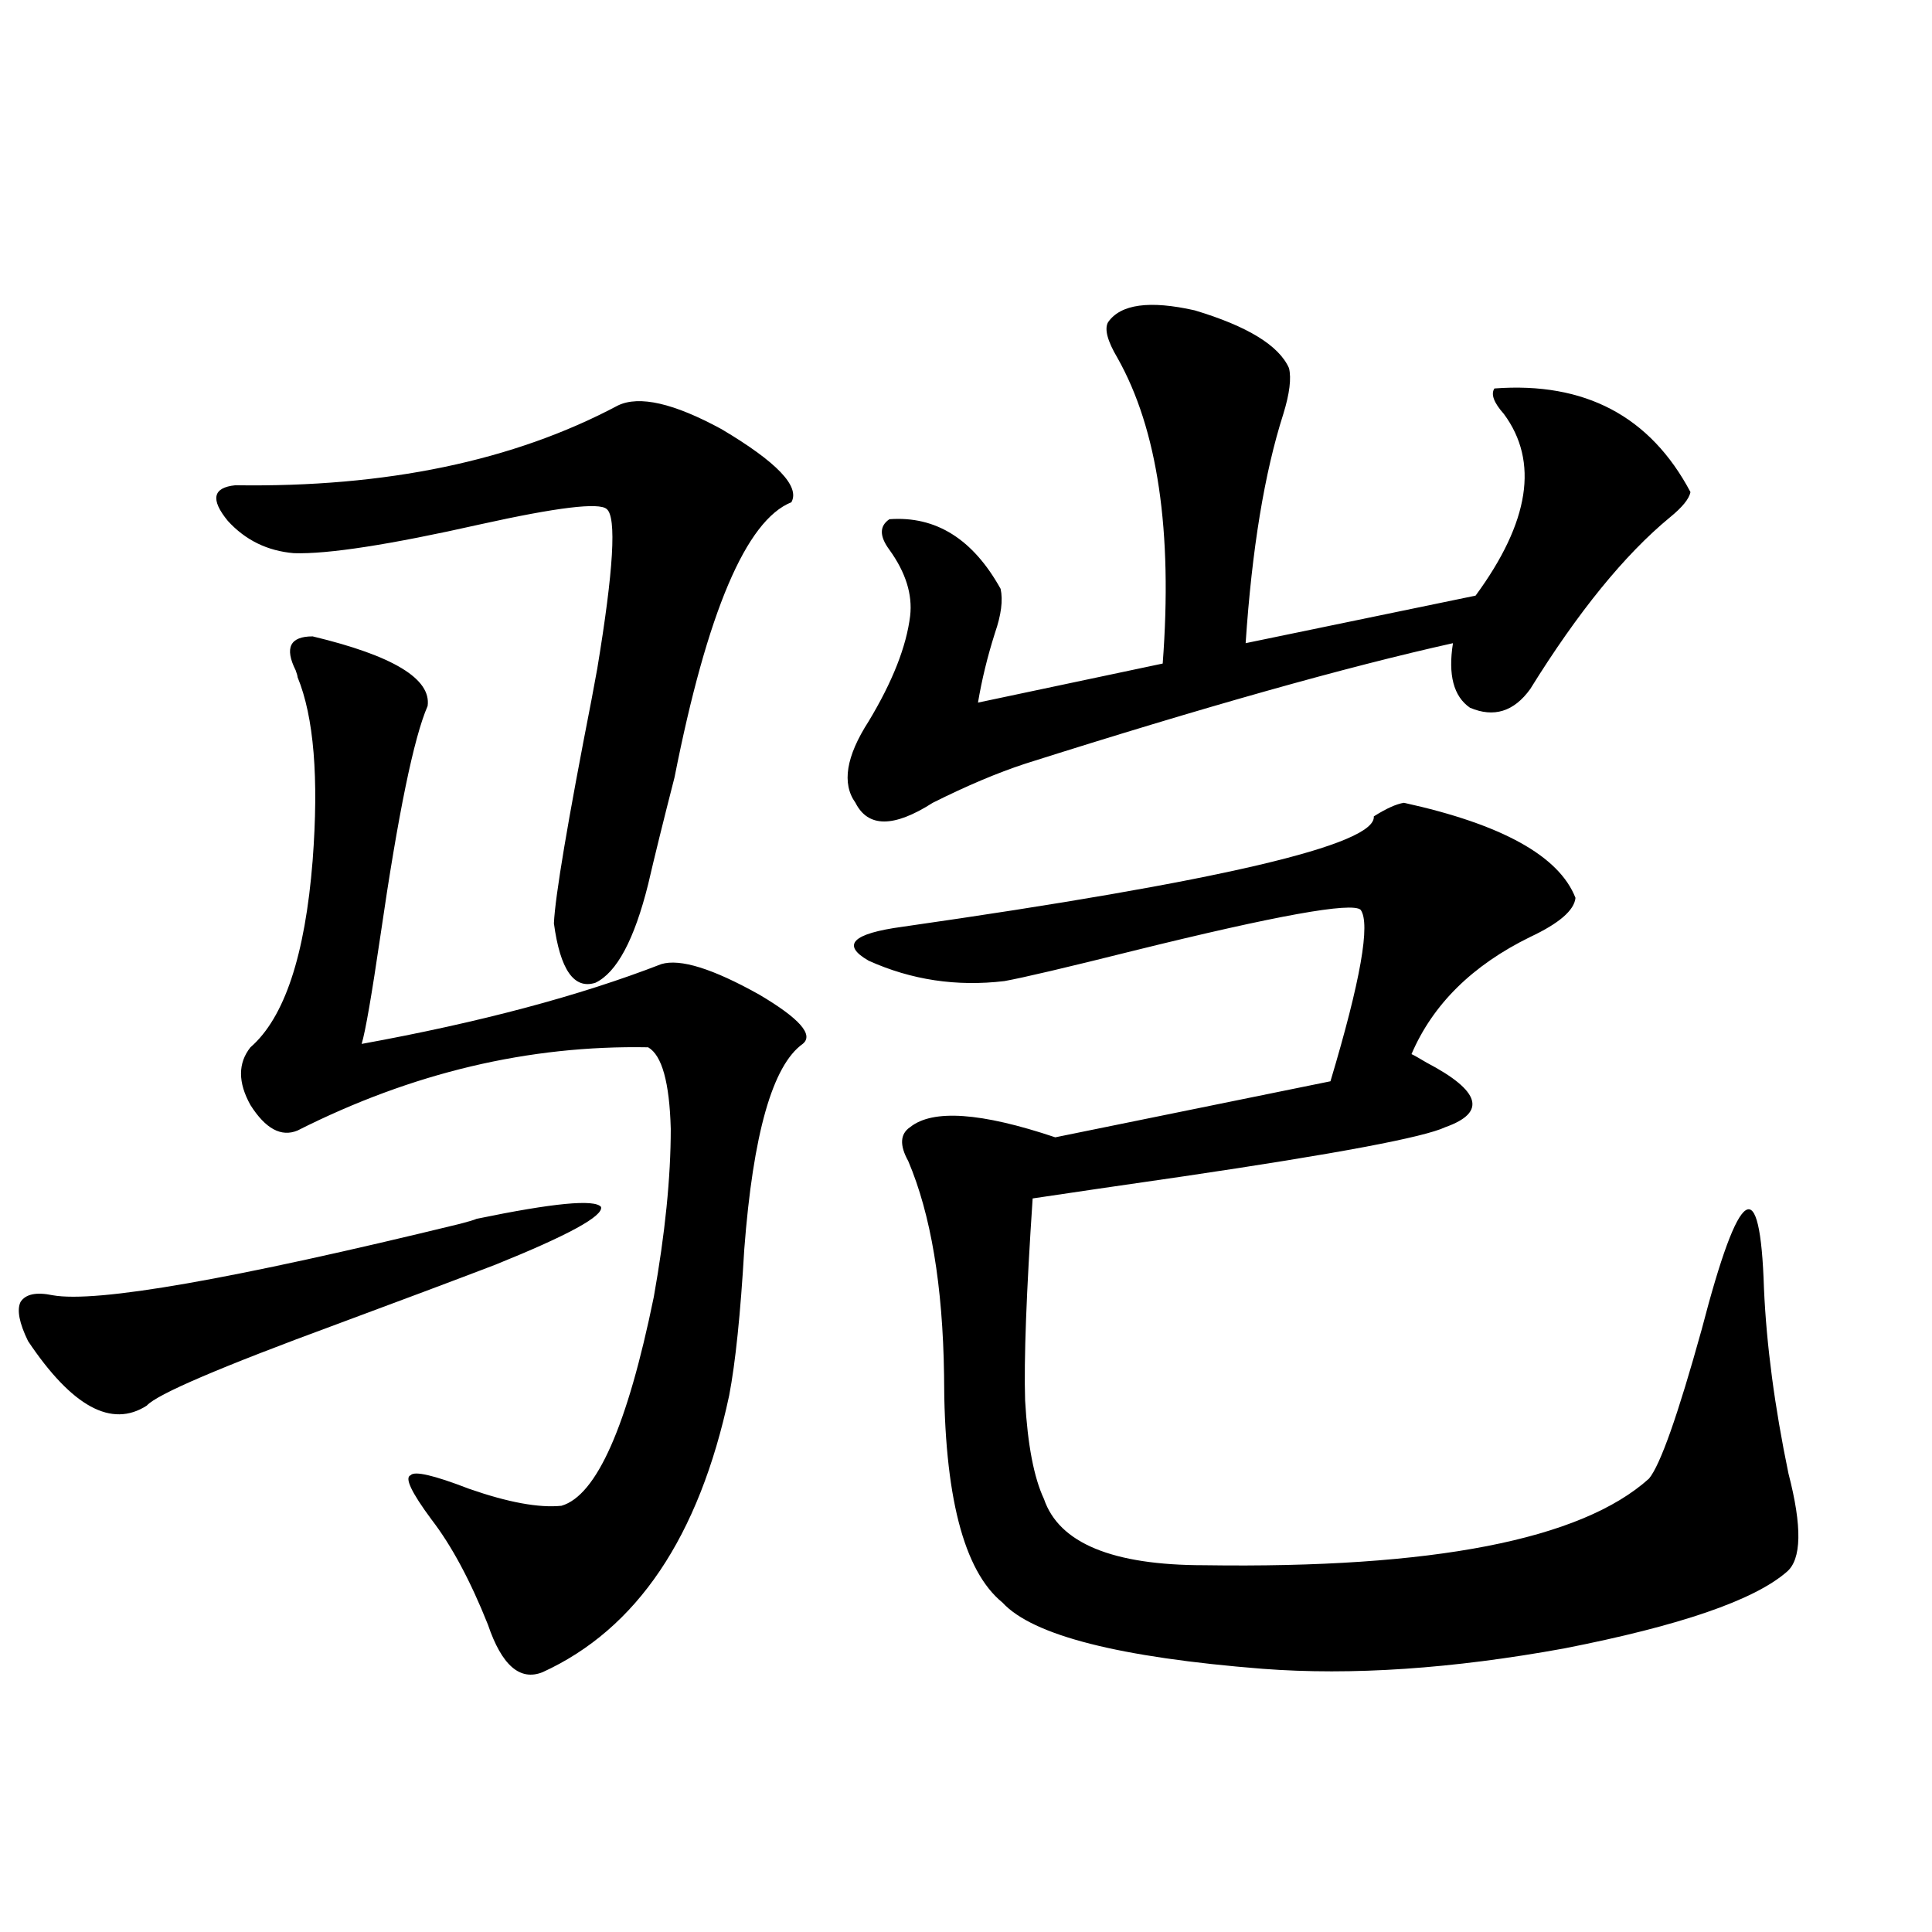 <?xml version="1.0" encoding="utf-8"?>
<!-- Generator: Adobe Illustrator 16.0.0, SVG Export Plug-In . SVG Version: 6.00 Build 0)  -->
<!DOCTYPE svg PUBLIC "-//W3C//DTD SVG 1.1//EN" "http://www.w3.org/Graphics/SVG/1.1/DTD/svg11.dtd">
<svg version="1.1" id="图层_1" xmlns="http://www.w3.org/2000/svg" xmlns:xlink="http://www.w3.org/1999/xlink" x="0px" y="0px"
	 width="1000px" height="1000px" viewBox="0 0 1000 1000" enable-background="new 0 0 1000 1000" xml:space="preserve">
<path d="M246.701,630.856c39.664-8.198,61.127-10.245,64.389-6.152c1.296,4.697-16.92,14.653-54.633,29.883
	c-21.463,8.212-48.779,18.457-81.949,30.762c-60.486,22.275-93.336,36.337-98.534,42.188c-18.216,11.728-38.703,0.591-61.462-33.398
	c-4.558-9.366-5.854-16.109-3.902-20.215c2.592-4.092,8.125-5.273,16.585-3.516c22.759,4.106,93.001-8.198,210.727-36.914
	C242.464,632.325,245.391,631.446,246.701,630.856z M319.87,209.86c11.052-5.273,28.933-1.167,53.657,12.305
	c28.612,17.001,40.64,29.594,36.097,37.793c-23.414,9.38-43.581,56.841-60.486,142.383c-5.854,22.852-10.411,41.309-13.658,55.371
	c-7.164,28.716-16.265,45.703-27.316,50.977c-11.066,3.516-18.216-6.729-21.463-30.762c0.641-14.063,7.149-52.734,19.512-116.016
	c0.641-3.516,1.616-8.789,2.927-15.82c8.445-50.977,10.076-78.511,4.878-82.617c-3.902-3.516-25.7-0.879-65.364,7.91
	c-46.828,10.547-79.022,15.532-96.583,14.941c-13.658-1.167-25.045-6.729-34.146-16.699c-9.115-11.124-7.805-17.276,3.902-18.457
	C199.873,252.349,265.878,238.575,319.87,209.86z M161.825,329.391c41.615,9.97,61.462,21.973,59.511,36.035
	c-7.164,16.411-15.289,55.962-24.39,118.652c-4.558,31.064-7.805,49.809-9.756,56.25c61.127-11.124,112.833-24.898,155.118-41.309
	c9.756-2.925,26.661,2.348,50.73,15.82c20.808,12.305,28.292,20.805,22.438,25.488c-15.609,11.137-25.7,46.582-30.243,106.348
	c-1.951,33.398-4.558,58.598-7.805,75.586c-15.609,73.251-47.804,120.987-96.583,143.262c-11.707,4.683-21.143-3.516-28.292-24.609
	c-9.115-22.852-18.871-41.006-29.268-54.492c-10.411-14.063-13.993-21.67-10.731-22.852c1.951-2.334,12.027,0,30.243,7.031
	c20.152,7.031,36.097,9.97,47.804,8.789c18.201-5.273,34.146-41.309,47.804-108.105c5.854-32.808,8.78-61.812,8.78-87.012
	c-0.655-24.019-4.558-38.081-11.707-42.188c-61.797-1.167-122.283,13.184-181.459,43.066c-8.46,3.516-16.585-0.879-24.39-13.184
	c-6.509-11.714-6.509-21.67,0-29.883c17.561-15.23,28.292-47.461,32.194-96.68c3.247-42.764,0.641-74.405-7.805-94.922
	c0-0.577-0.335-1.758-0.976-3.516C147.191,335.255,150.118,329.391,161.825,329.391z M573.522,166.793
	c6.494-9.366,21.463-11.426,44.877-6.152c27.316,8.212,43.566,18.169,48.779,29.883c1.296,5.273,0.32,13.184-2.927,23.73
	c-9.756,30.473-16.265,70.024-19.512,118.652l119.021-24.609c27.957-38.081,32.835-69.434,14.634-94.043
	c-5.213-5.85-6.829-10.245-4.878-13.184c46.828-3.516,80.639,14.365,101.461,53.613c-0.655,3.516-4.237,7.91-10.731,13.184
	c-23.414,19.336-47.483,48.93-72.193,88.77c-8.46,11.728-18.871,14.941-31.219,9.668c-8.46-5.85-11.387-16.988-8.78-33.398
	c-55.288,12.305-129.112,33.11-221.458,62.402c-14.313,4.697-30.243,11.426-47.804,20.215c-20.167,12.895-33.505,12.895-39.999,0
	c-7.164-9.956-4.878-24.019,6.829-42.188c12.348-20.503,19.512-38.672,21.463-54.492c1.296-11.124-2.286-22.549-10.731-34.277
	c-5.213-7.031-5.213-12.305,0-15.82c24.055-1.758,43.246,10.259,57.56,36.035c1.296,5.864,0.32,13.486-2.927,22.852
	c-3.902,12.305-6.829,24.321-8.78,36.035l95.607-20.215c5.198-68.555-2.606-121.289-23.414-158.203
	C573.188,176.461,571.571,170.309,573.522,166.793z M726.689,415.524c50.73,11.137,80.318,27.548,88.778,49.219
	c-0.655,6.455-8.46,13.184-23.414,20.215c-29.923,14.653-50.41,34.868-61.462,60.645c1.296,0.591,3.902,2.06,7.805,4.395
	c27.957,14.653,31.219,25.791,9.756,33.398c-11.066,5.273-56.264,13.774-135.606,25.488c-32.529,4.697-58.535,8.501-78.047,11.426
	c-3.262,48.642-4.558,83.496-3.902,104.59c1.296,22.852,4.543,39.853,9.756,50.977c7.805,22.852,35.441,34.277,82.925,34.277
	c118.366,1.758,195.117-13.184,230.238-44.824c5.854-7.031,14.954-32.808,27.316-77.344c19.512-74.995,30.243-82.027,32.194-21.094
	c1.296,29.306,5.519,61.235,12.683,95.801c7.149,27.548,6.829,44.536-0.976,50.977c-16.92,14.653-55.288,27.823-115.119,39.551
	c-57.895,10.547-109.921,14.063-156.094,10.547c-74.145-5.864-119.021-17.29-134.631-34.277
	c-20.167-16.397-30.243-55.659-30.243-117.773c-0.655-46.28-6.829-83.194-18.536-110.742c-4.558-8.198-4.237-14.063,0.976-17.578
	c11.707-9.366,36.737-7.608,75.12,5.273l142.436-29.004c15.609-52.144,20.808-81.738,15.609-88.77
	c-4.558-4.092-43.581,2.939-117.07,21.094c-35.121,8.789-57.56,14.063-67.315,15.82c-24.725,2.939-48.139-0.577-70.242-10.547
	c-14.313-8.198-8.46-14.063,17.561-17.578c163.898-23.428,245.192-42.476,243.896-57.129
	C717.574,418.463,722.787,416.114,726.689,415.524z"/>
</svg>
